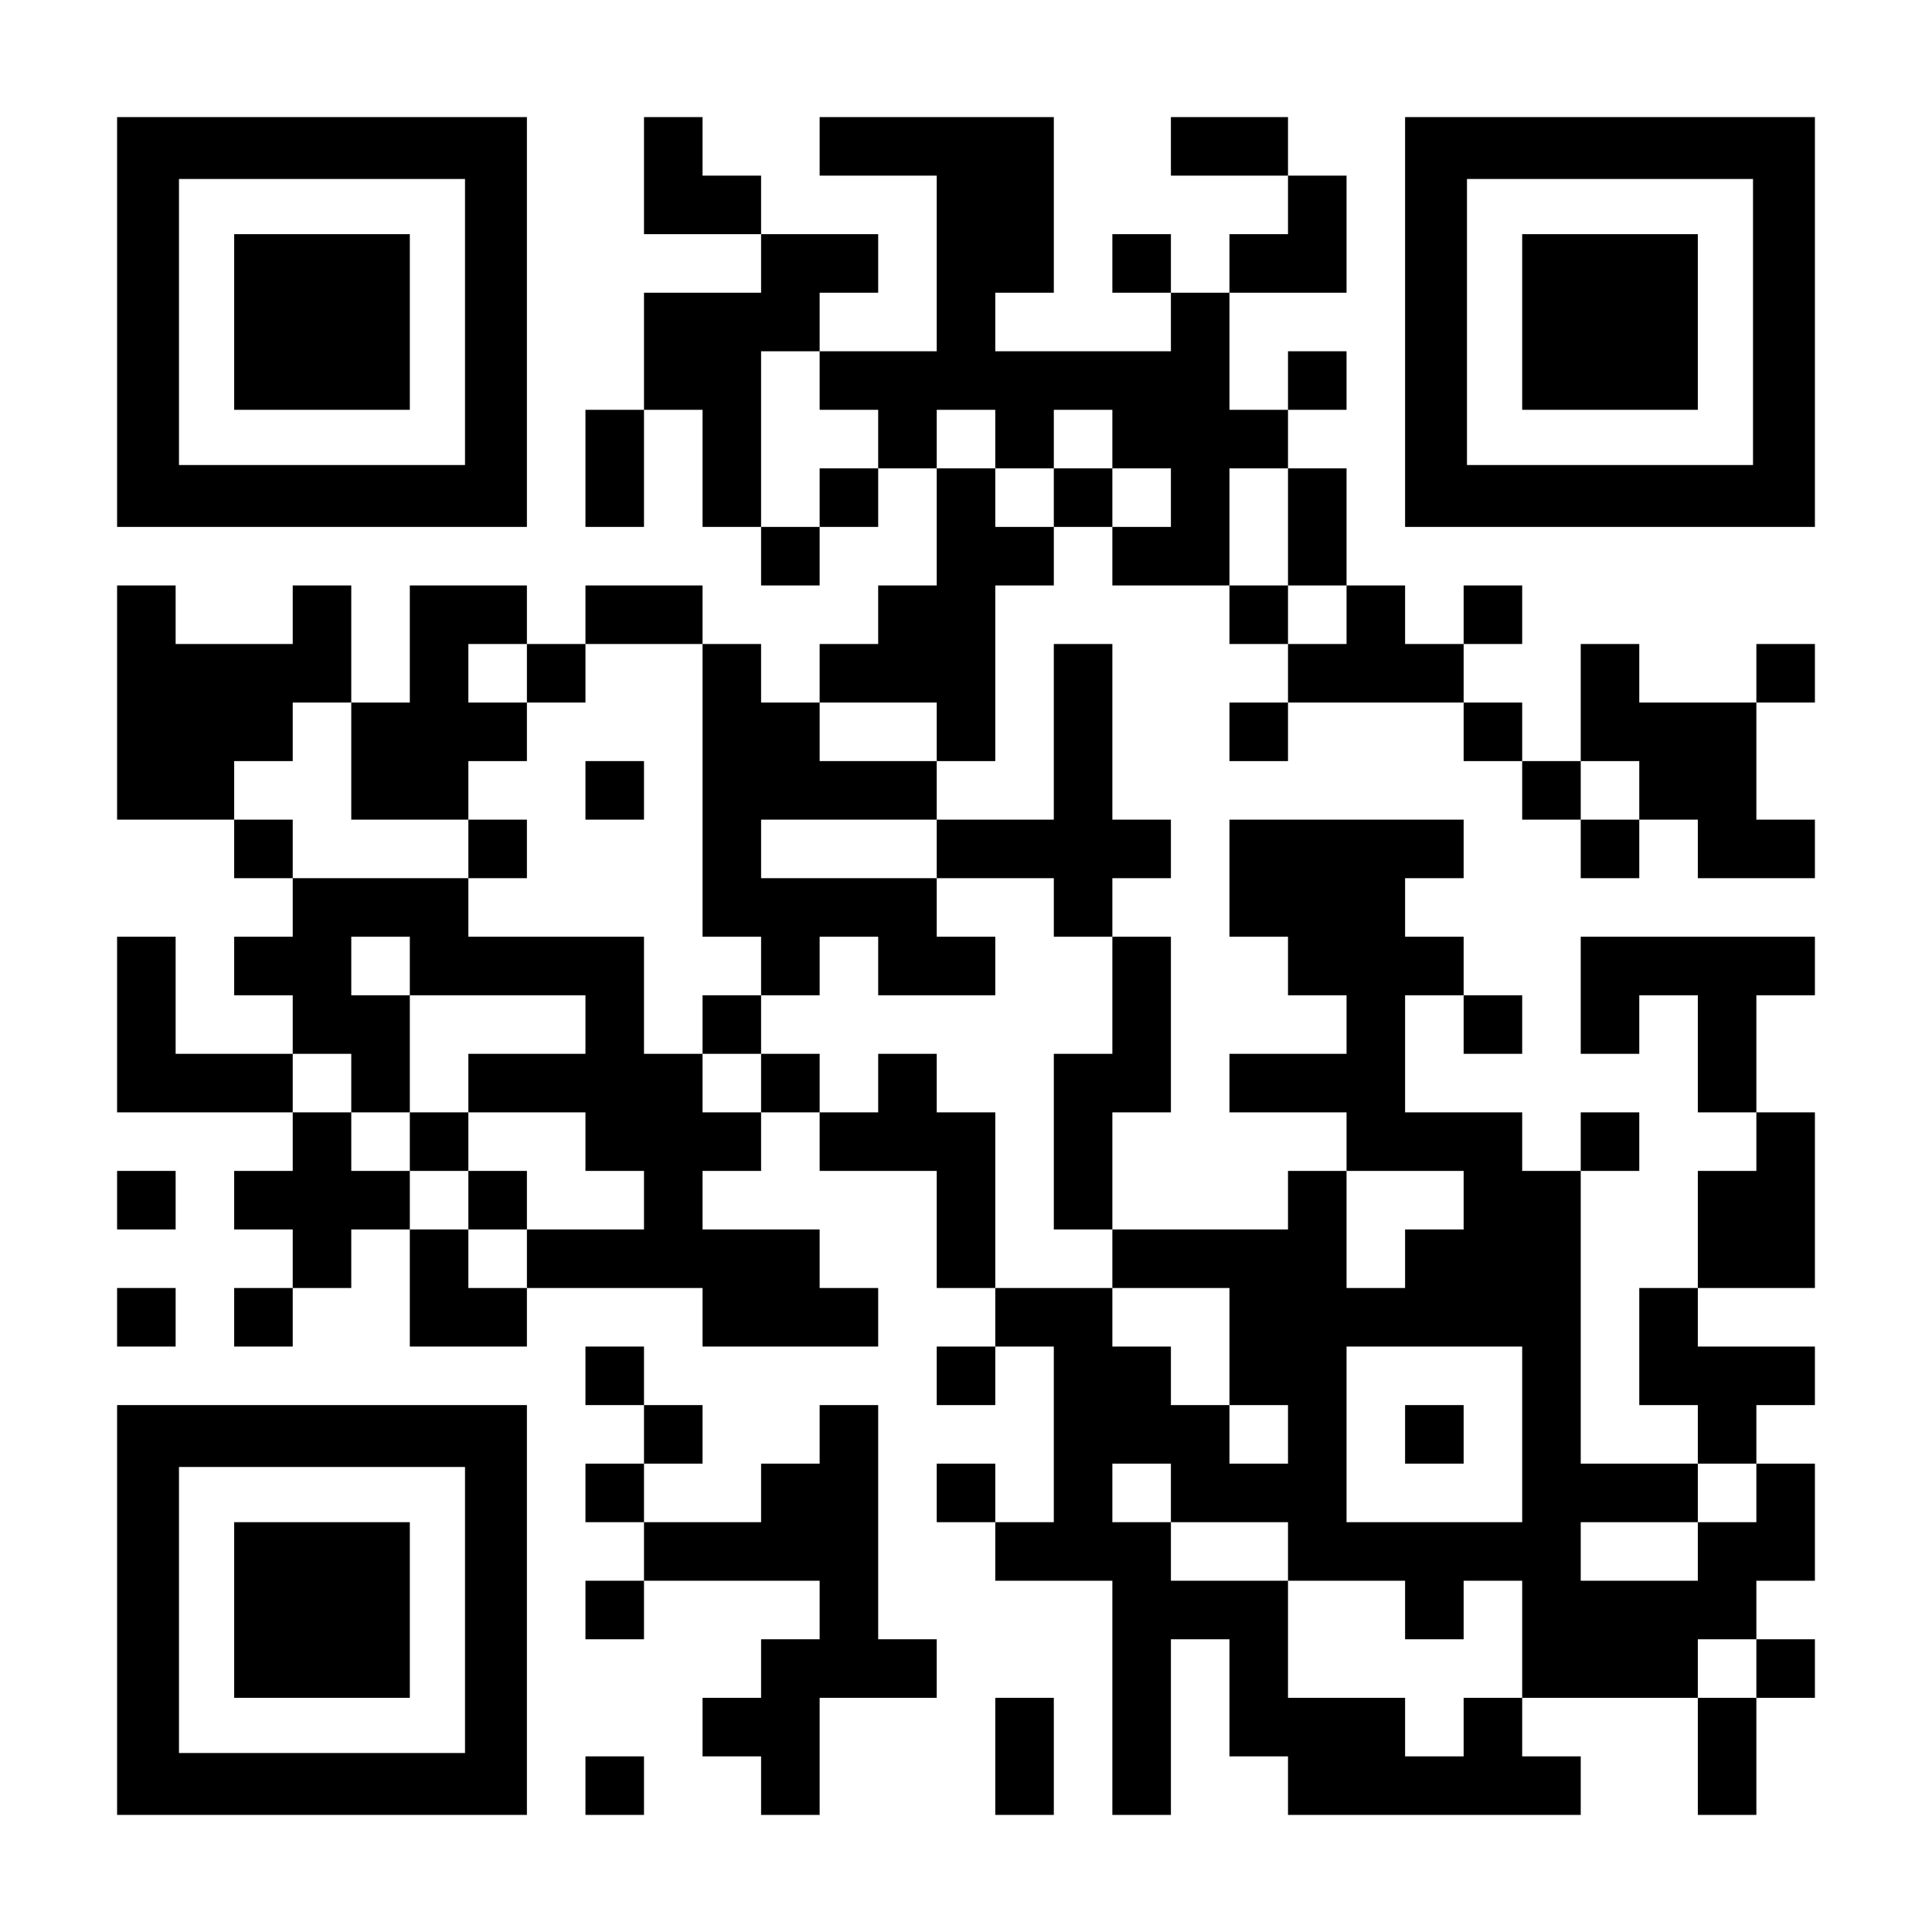 <?xml version="1.0" standalone="no"?>
<!DOCTYPE svg PUBLIC "-//W3C//DTD SVG 20010904//EN"
 "http://www.w3.org/TR/2001/REC-SVG-20010904/DTD/svg10.dtd">
<svg version="1.0" xmlns="http://www.w3.org/2000/svg"
 width="1155pt" height="1155pt" viewBox="0 0 1155 1155"
 preserveAspectRatio="xMidYMid meet">
<g transform="translate(0,1155) scale(0.1,-0.1)"
fill="#000000" stroke="none">
<path d="M700 9625 l0 -1225 1225 0 1225 0 0 1225 0 1225 -1225 0 -1225 0 0
-1225z m2080 0 l0 -855 -855 0 -855 0 0 855 0 855 855 0 855 0 0 -855z"/>
<path d="M1400 9625 l0 -525 525 0 525 0 0 525 0 525 -525 0 -525 0 0 -525z"/>
<path d="M3850 10500 l0 -350 350 0 350 0 0 -175 0 -175 -350 0 -350 0 0 -350
0 -350 -175 0 -175 0 0 -350 0 -350 175 0 175 0 0 350 0 350 175 0 175 0 0
-350 0 -350 175 0 175 0 0 -175 0 -175 175 0 175 0 0 175 0 175 175 0 175 0 0
175 0 175 175 0 175 0 0 -350 0 -350 -175 0 -175 0 0 -175 0 -175 -175 0 -175
0 0 -175 0 -175 -175 0 -175 0 0 175 0 175 -175 0 -175 0 0 175 0 175 -350 0
-350 0 0 -175 0 -175 -175 0 -175 0 0 175 0 175 -350 0 -350 0 0 -350 0 -350
-175 0 -175 0 0 350 0 350 -175 0 -175 0 0 -175 0 -175 -350 0 -350 0 0 175 0
175 -175 0 -175 0 0 -700 0 -700 350 0 350 0 0 -175 0 -175 175 0 175 0 0
-175 0 -175 -175 0 -175 0 0 -175 0 -175 175 0 175 0 0 -175 0 -175 -350 0
-350 0 0 350 0 350 -175 0 -175 0 0 -525 0 -525 525 0 525 0 0 -175 0 -175
-175 0 -175 0 0 -175 0 -175 175 0 175 0 0 -175 0 -175 -175 0 -175 0 0 -175
0 -175 175 0 175 0 0 175 0 175 175 0 175 0 0 175 0 175 175 0 175 0 0 -350 0
-350 350 0 350 0 0 175 0 175 525 0 525 0 0 -175 0 -175 525 0 525 0 0 175 0
175 -175 0 -175 0 0 175 0 175 -350 0 -350 0 0 175 0 175 175 0 175 0 0 175 0
175 175 0 175 0 0 -175 0 -175 350 0 350 0 0 -350 0 -350 175 0 175 0 0 -175
0 -175 -175 0 -175 0 0 -175 0 -175 175 0 175 0 0 175 0 175 175 0 175 0 0
-525 0 -525 -175 0 -175 0 0 175 0 175 -175 0 -175 0 0 -175 0 -175 175 0 175
0 0 -175 0 -175 350 0 350 0 0 -700 0 -700 175 0 175 0 0 525 0 525 175 0 175
0 0 -350 0 -350 175 0 175 0 0 -175 0 -175 875 0 875 0 0 175 0 175 -175 0
-175 0 0 175 0 175 525 0 525 0 0 -350 0 -350 175 0 175 0 0 350 0 350 175 0
175 0 0 175 0 175 -175 0 -175 0 0 175 0 175 175 0 175 0 0 350 0 350 -175 0
-175 0 0 175 0 175 175 0 175 0 0 175 0 175 -350 0 -350 0 0 175 0 175 350 0
350 0 0 525 0 525 -175 0 -175 0 0 350 0 350 175 0 175 0 0 175 0 175 -700 0
-700 0 0 -350 0 -350 175 0 175 0 0 175 0 175 175 0 175 0 0 -350 0 -350 175
0 175 0 0 -175 0 -175 -175 0 -175 0 0 -350 0 -350 -175 0 -175 0 0 -350 0
-350 175 0 175 0 0 -175 0 -175 -350 0 -350 0 0 875 0 875 175 0 175 0 0 175
0 175 -175 0 -175 0 0 -175 0 -175 -175 0 -175 0 0 175 0 175 -350 0 -350 0 0
350 0 350 175 0 175 0 0 -175 0 -175 175 0 175 0 0 175 0 175 -175 0 -175 0 0
175 0 175 -175 0 -175 0 0 175 0 175 175 0 175 0 0 175 0 175 -700 0 -700 0 0
-350 0 -350 175 0 175 0 0 -175 0 -175 175 0 175 0 0 -175 0 -175 -350 0 -350
0 0 -175 0 -175 350 0 350 0 0 -175 0 -175 -175 0 -175 0 0 -175 0 -175 -525
0 -525 0 0 350 0 350 175 0 175 0 0 525 0 525 -175 0 -175 0 0 175 0 175 175
0 175 0 0 175 0 175 -175 0 -175 0 0 525 0 525 -175 0 -175 0 0 -525 0 -525
-350 0 -350 0 0 175 0 175 175 0 175 0 0 525 0 525 175 0 175 0 0 175 0 175
175 0 175 0 0 -175 0 -175 350 0 350 0 0 -175 0 -175 175 0 175 0 0 -175 0
-175 -175 0 -175 0 0 -175 0 -175 175 0 175 0 0 175 0 175 525 0 525 0 0 -175
0 -175 175 0 175 0 0 -175 0 -175 175 0 175 0 0 -175 0 -175 175 0 175 0 0
175 0 175 175 0 175 0 0 -175 0 -175 350 0 350 0 0 175 0 175 -175 0 -175 0 0
350 0 350 175 0 175 0 0 175 0 175 -175 0 -175 0 0 -175 0 -175 -350 0 -350 0
0 175 0 175 -175 0 -175 0 0 -350 0 -350 -175 0 -175 0 0 175 0 175 -175 0
-175 0 0 175 0 175 175 0 175 0 0 175 0 175 -175 0 -175 0 0 -175 0 -175 -175
0 -175 0 0 175 0 175 -175 0 -175 0 0 350 0 350 -175 0 -175 0 0 175 0 175
175 0 175 0 0 175 0 175 -175 0 -175 0 0 -175 0 -175 -175 0 -175 0 0 350 0
350 350 0 350 0 0 350 0 350 -175 0 -175 0 0 175 0 175 -350 0 -350 0 0 -175
0 -175 350 0 350 0 0 -175 0 -175 -175 0 -175 0 0 -175 0 -175 -175 0 -175 0
0 175 0 175 -175 0 -175 0 0 -175 0 -175 175 0 175 0 0 -175 0 -175 -525 0
-525 0 0 175 0 175 175 0 175 0 0 525 0 525 -700 0 -700 0 0 -175 0 -175 350
0 350 0 0 -525 0 -525 -350 0 -350 0 0 175 0 175 175 0 175 0 0 175 0 175
-350 0 -350 0 0 175 0 175 -175 0 -175 0 0 175 0 175 -175 0 -175 0 0 -350z
m1050 -1225 l0 -175 175 0 175 0 0 -175 0 -175 -175 0 -175 0 0 -175 0 -175
-175 0 -175 0 0 525 0 525 175 0 175 0 0 -175z m1050 -350 l0 -175 175 0 175
0 0 175 0 175 175 0 175 0 0 -175 0 -175 175 0 175 0 0 -175 0 -175 -175 0
-175 0 0 175 0 175 -175 0 -175 0 0 -175 0 -175 -175 0 -175 0 0 175 0 175
-175 0 -175 0 0 175 0 175 175 0 175 0 0 -175z m1750 -525 l0 -350 175 0 175
0 0 -175 0 -175 -175 0 -175 0 0 175 0 175 -175 0 -175 0 0 350 0 350 175 0
175 0 0 -350z m-4550 -875 l0 -175 175 0 175 0 0 175 0 175 350 0 350 0 0
-875 0 -875 175 0 175 0 0 -175 0 -175 175 0 175 0 0 175 0 175 175 0 175 0 0
-175 0 -175 350 0 350 0 0 175 0 175 -175 0 -175 0 0 175 0 175 -525 0 -525 0
0 175 0 175 525 0 525 0 0 -175 0 -175 350 0 350 0 0 -175 0 -175 175 0 175 0
0 -350 0 -350 -175 0 -175 0 0 -525 0 -525 175 0 175 0 0 -175 0 -175 350 0
350 0 0 -350 0 -350 175 0 175 0 0 -175 0 -175 -175 0 -175 0 0 175 0 175
-175 0 -175 0 0 175 0 175 -175 0 -175 0 0 175 0 175 -350 0 -350 0 0 525 0
525 -175 0 -175 0 0 175 0 175 -175 0 -175 0 0 -175 0 -175 -175 0 -175 0 0
175 0 175 -175 0 -175 0 0 -175 0 -175 -175 0 -175 0 0 175 0 175 -175 0 -175
0 0 350 0 350 -525 0 -525 0 0 175 0 175 -525 0 -525 0 0 175 0 175 -175 0
-175 0 0 175 0 175 175 0 175 0 0 175 0 175 175 0 175 0 0 -350 0 -350 350 0
350 0 0 175 0 175 175 0 175 0 0 175 0 175 -175 0 -175 0 0 175 0 175 175 0
175 0 0 -175z m2450 -350 l0 -175 -350 0 -350 0 0 175 0 175 350 0 350 0 0
-175z m4200 -350 l0 -175 -175 0 -175 0 0 175 0 175 175 0 175 0 0 -175z
m-7350 -1050 l0 -175 525 0 525 0 0 -175 0 -175 -350 0 -350 0 0 -175 0 -175
350 0 350 0 0 -175 0 -175 175 0 175 0 0 -175 0 -175 -350 0 -350 0 0 -175 0
-175 -175 0 -175 0 0 175 0 175 -175 0 -175 0 0 175 0 175 -175 0 -175 0 0
175 0 175 -175 0 -175 0 0 175 0 175 175 0 175 0 0 -175 0 -175 175 0 175 0 0
350 0 350 -175 0 -175 0 0 175 0 175 175 0 175 0 0 -175z m6300 -1400 l0 -175
-175 0 -175 0 0 -175 0 -175 -175 0 -175 0 0 350 0 350 350 0 350 0 0 -175z
m350 -1400 l0 -525 -525 0 -525 0 0 525 0 525 525 0 525 0 0 -525z m-2100
-350 l0 -175 350 0 350 0 0 -175 0 -175 350 0 350 0 0 -175 0 -175 175 0 175
0 0 175 0 175 175 0 175 0 0 -350 0 -350 -175 0 -175 0 0 -175 0 -175 -175 0
-175 0 0 175 0 175 -350 0 -350 0 0 350 0 350 -350 0 -350 0 0 175 0 175 -175
0 -175 0 0 175 0 175 175 0 175 0 0 -175z m3500 0 l0 -175 -175 0 -175 0 0
-175 0 -175 -350 0 -350 0 0 175 0 175 350 0 350 0 0 175 0 175 175 0 175 0 0
-175z m0 -1050 l0 -175 -175 0 -175 0 0 175 0 175 175 0 175 0 0 -175z"/>
<path d="M3500 6825 l0 -175 175 0 175 0 0 175 0 175 -175 0 -175 0 0 -175z"/>
<path d="M2800 6475 l0 -175 175 0 175 0 0 175 0 175 -175 0 -175 0 0 -175z"/>
<path d="M4200 5425 l0 -175 175 0 175 0 0 175 0 175 -175 0 -175 0 0 -175z"/>
<path d="M2450 4725 l0 -175 175 0 175 0 0 -175 0 -175 175 0 175 0 0 175 0
175 -175 0 -175 0 0 175 0 175 -175 0 -175 0 0 -175z"/>
<path d="M8400 2975 l0 -175 175 0 175 0 0 175 0 175 -175 0 -175 0 0 -175z"/>
<path d="M8400 9625 l0 -1225 1225 0 1225 0 0 1225 0 1225 -1225 0 -1225 0 0
-1225z m2080 0 l0 -855 -855 0 -855 0 0 855 0 855 855 0 855 0 0 -855z"/>
<path d="M9100 9625 l0 -525 525 0 525 0 0 525 0 525 -525 0 -525 0 0 -525z"/>
<path d="M700 4375 l0 -175 175 0 175 0 0 175 0 175 -175 0 -175 0 0 -175z"/>
<path d="M700 3675 l0 -175 175 0 175 0 0 175 0 175 -175 0 -175 0 0 -175z"/>
<path d="M3500 3325 l0 -175 175 0 175 0 0 -175 0 -175 -175 0 -175 0 0 -175
0 -175 175 0 175 0 0 -175 0 -175 -175 0 -175 0 0 -175 0 -175 175 0 175 0 0
175 0 175 525 0 525 0 0 -175 0 -175 -175 0 -175 0 0 -175 0 -175 -175 0 -175
0 0 -175 0 -175 175 0 175 0 0 -175 0 -175 175 0 175 0 0 350 0 350 350 0 350
0 0 175 0 175 -175 0 -175 0 0 700 0 700 -175 0 -175 0 0 -175 0 -175 -175 0
-175 0 0 -175 0 -175 -350 0 -350 0 0 175 0 175 175 0 175 0 0 175 0 175 -175
0 -175 0 0 175 0 175 -175 0 -175 0 0 -175z"/>
<path d="M700 1925 l0 -1225 1225 0 1225 0 0 1225 0 1225 -1225 0 -1225 0 0
-1225z m2080 0 l0 -855 -855 0 -855 0 0 855 0 855 855 0 855 0 0 -855z"/>
<path d="M1400 1925 l0 -525 525 0 525 0 0 525 0 525 -525 0 -525 0 0 -525z"/>
<path d="M5950 1050 l0 -350 175 0 175 0 0 350 0 350 -175 0 -175 0 0 -350z"/>
<path d="M3500 875 l0 -175 175 0 175 0 0 175 0 175 -175 0 -175 0 0 -175z"/>
</g>
</svg>
